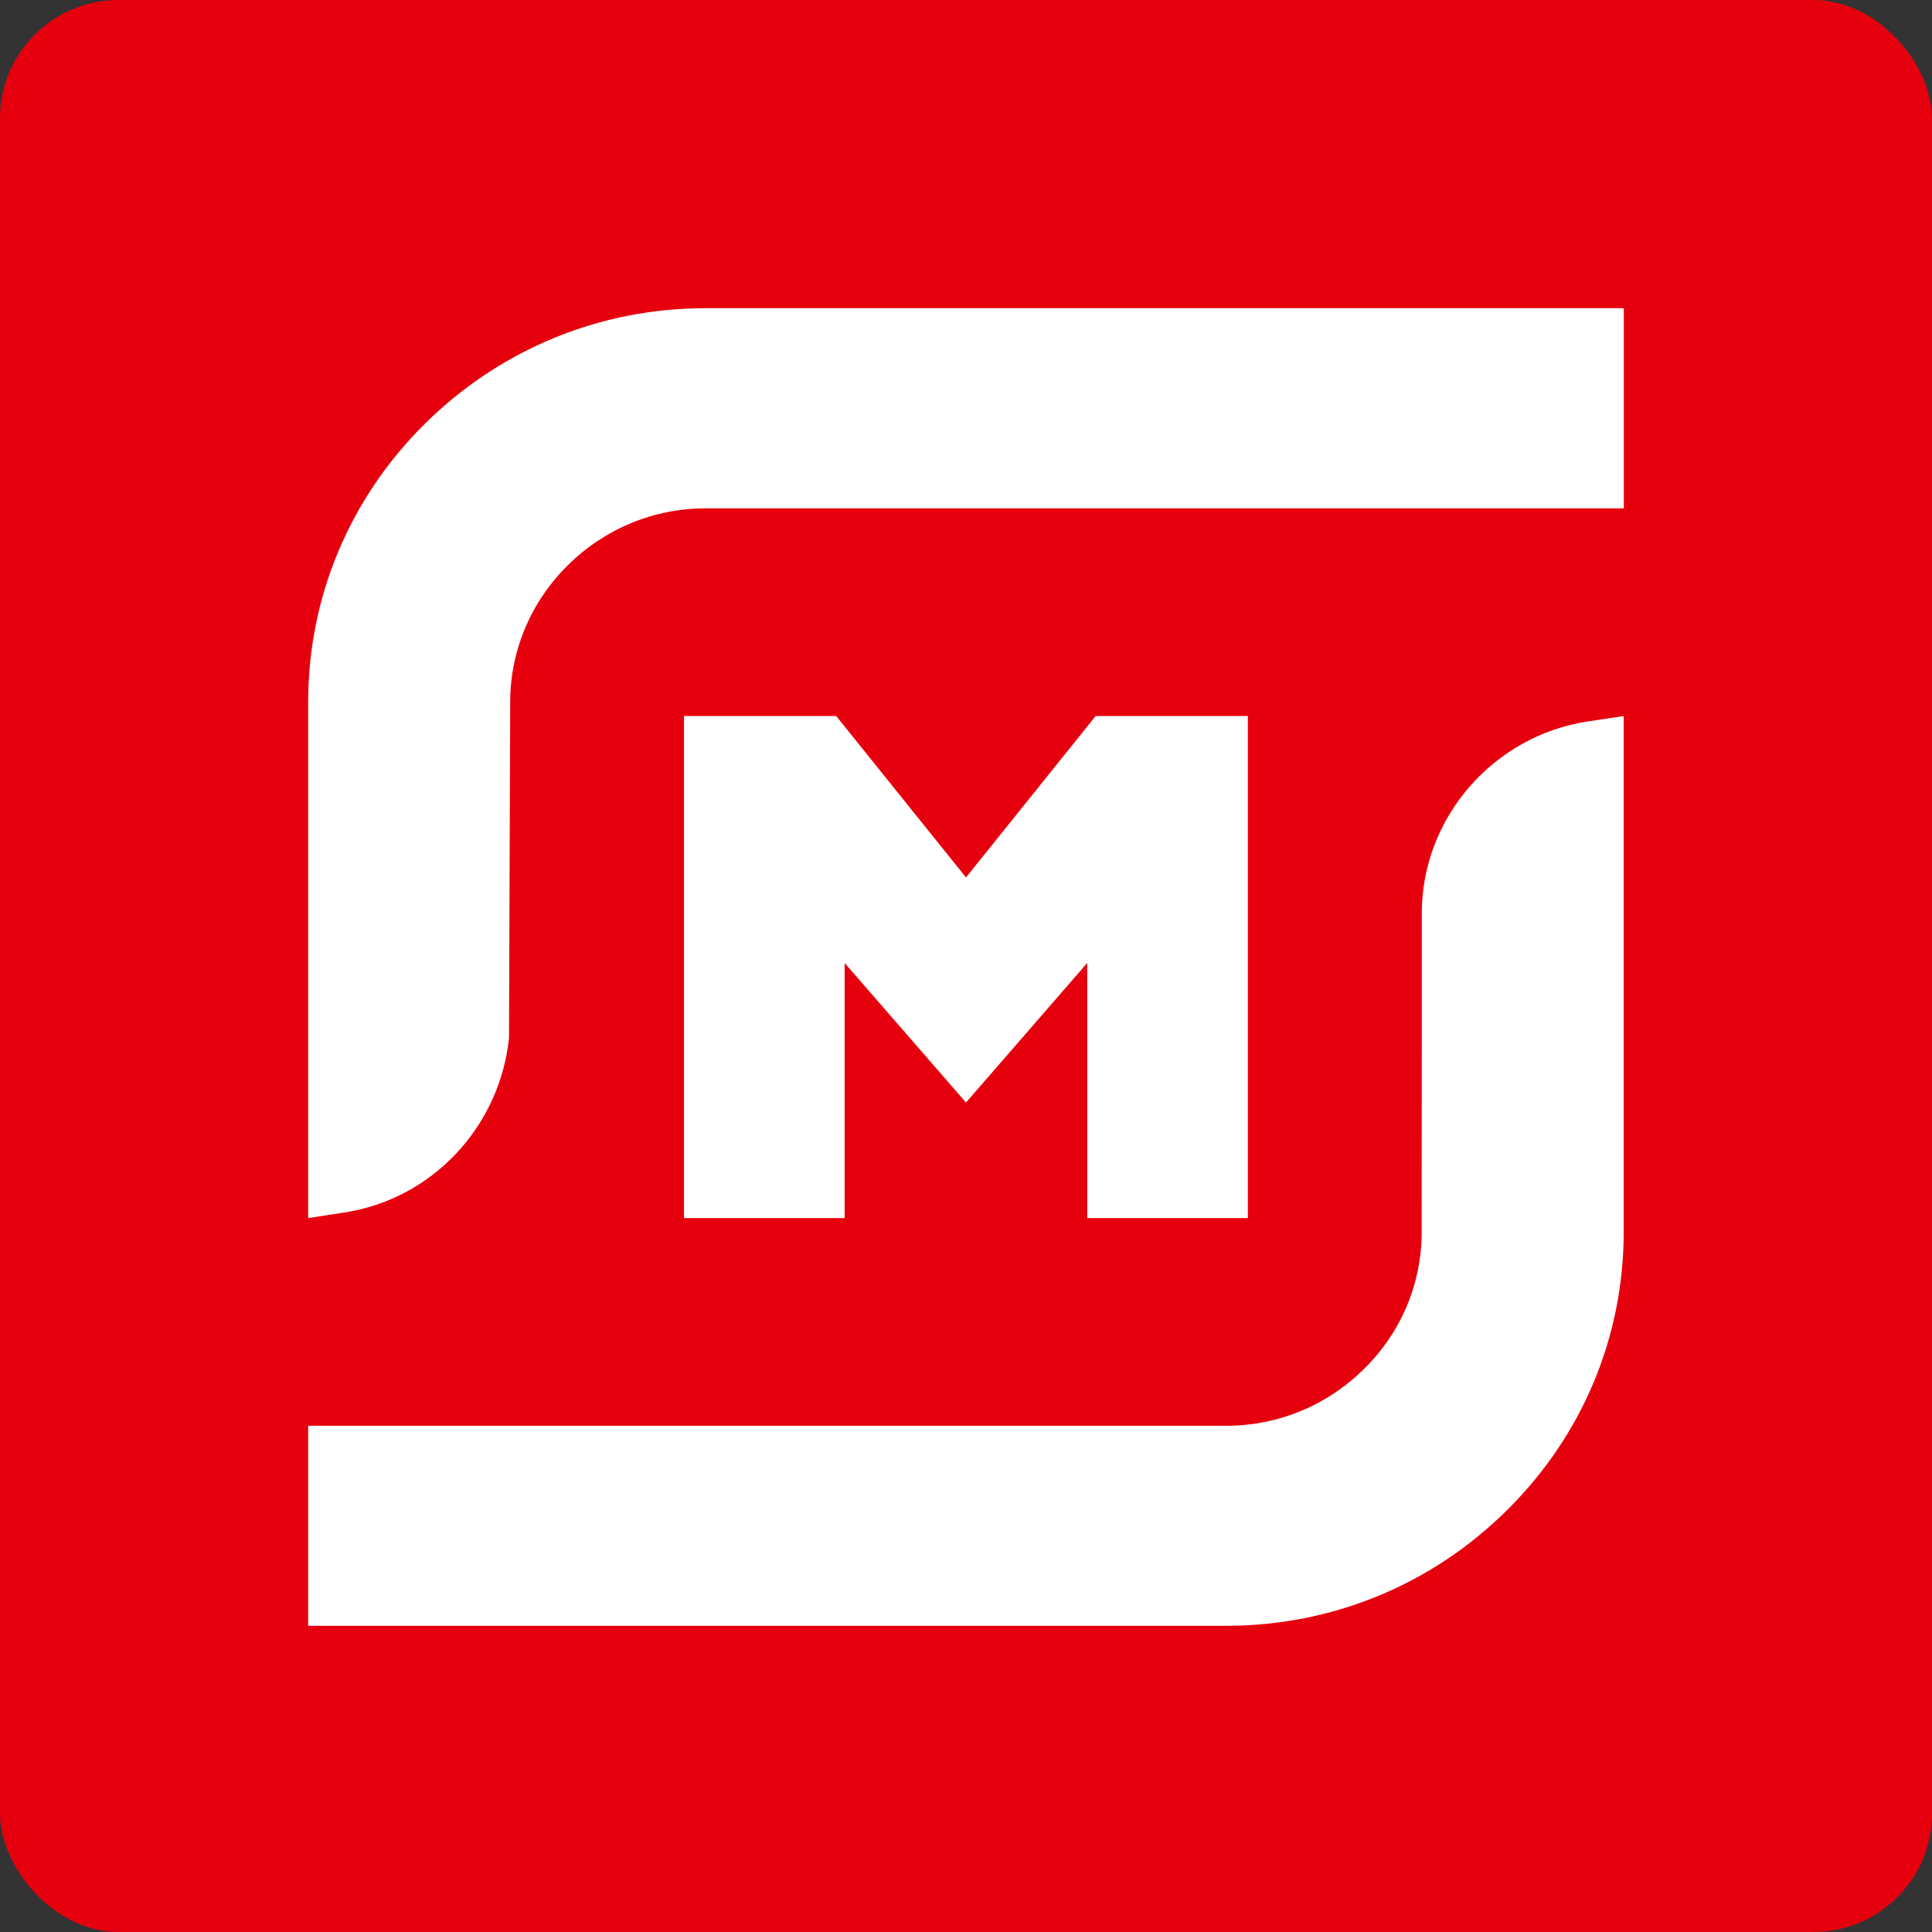 <?xml version="1.0" encoding="UTF-8"?> <svg xmlns="http://www.w3.org/2000/svg" width="163" height="163" viewBox="0 0 163 163" fill="none"><rect x="0" y="0" width="163" height="163" fill="#333333" stroke="none"/><rect width="163" height="163" rx="10" fill="#E6000E"></rect><path fill-rule="evenodd" clip-rule="evenodd" d="M26 59.231C26 50.381 29.491 42.043 35.85 35.75C42.199 29.469 50.615 26 59.542 26H137V42.888H59.542C55.162 42.888 51.026 44.6 47.902 47.691C44.778 50.793 43.044 54.895 43.044 59.231L42.944 87.581C42.154 95.108 36.428 101.19 29.013 102.301L26 102.768V59.231Z" fill="white"></path><path fill-rule="evenodd" clip-rule="evenodd" d="M26 137.178V120.29H103.458C107.838 120.29 111.974 118.578 115.098 115.476C118.233 112.385 119.945 108.283 119.945 103.936L119.956 77.031C119.956 69.015 125.982 62.066 133.976 60.865L136.989 60.41V103.936C136.989 112.797 133.498 121.124 127.139 127.417C120.79 133.709 112.385 137.167 103.447 137.167H26V137.178Z" fill="white"></path><path fill-rule="evenodd" clip-rule="evenodd" d="M91.728 102.768V81.244L81.5 93.018L71.26 81.244V102.768H57.708V60.41H70.549L81.5 74.029L92.44 60.41H105.281V102.768H91.728Z" fill="white"></path></svg> 